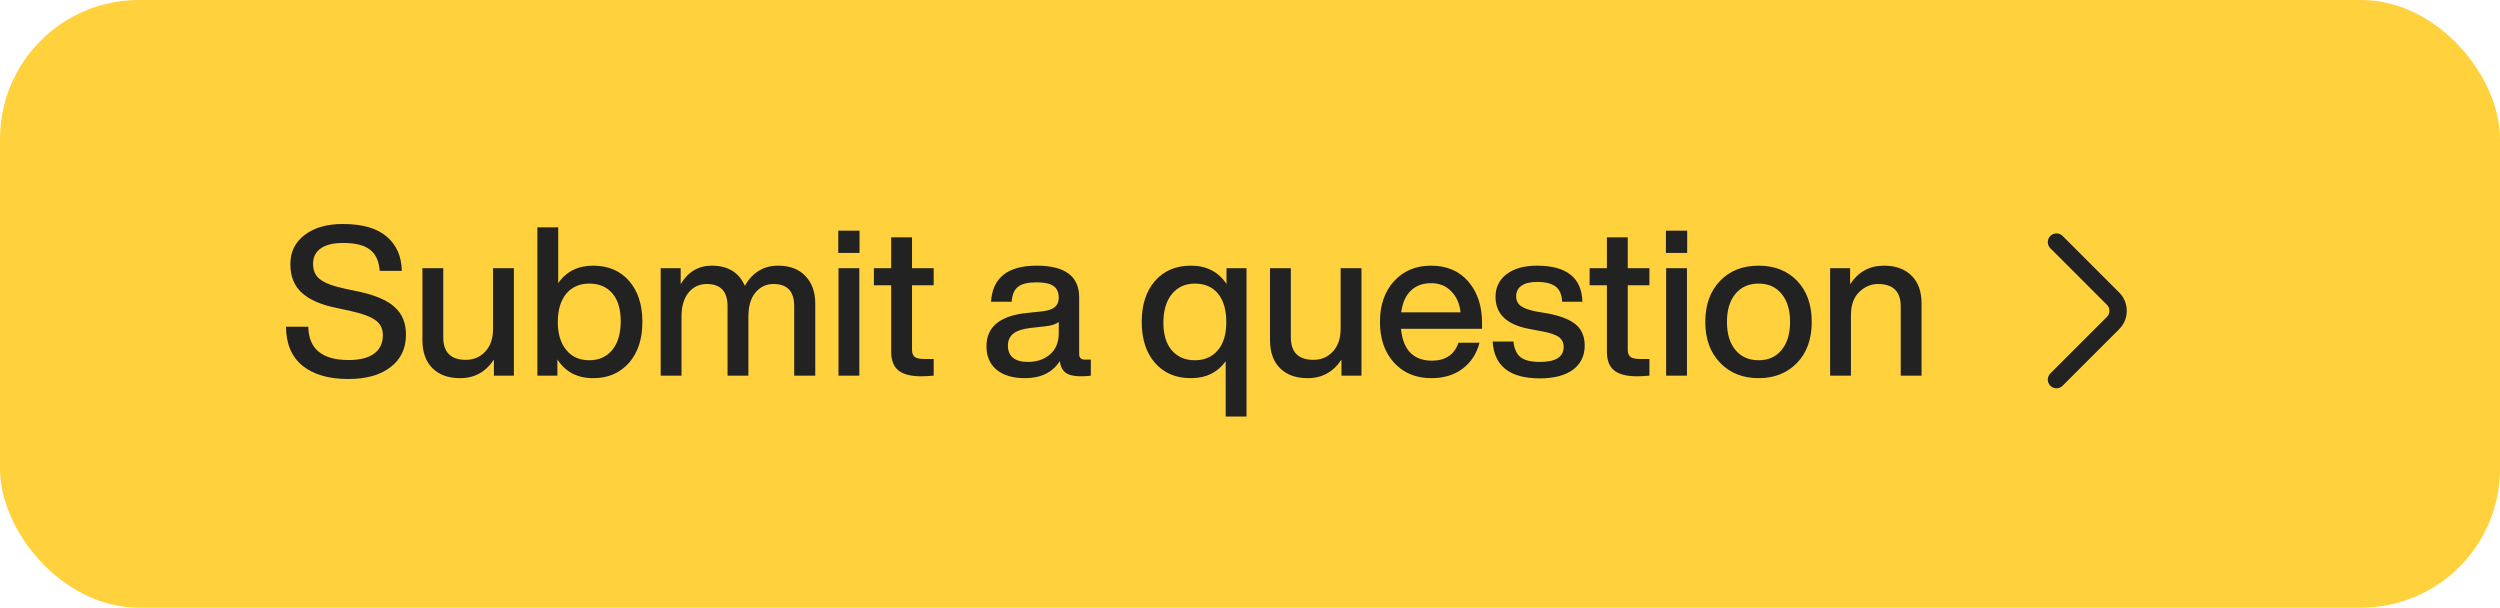 <?xml version="1.0" encoding="UTF-8"?> <svg xmlns="http://www.w3.org/2000/svg" width="288" height="70" viewBox="0 0 288 70" fill="none"><rect width="288" height="70" rx="16" fill="#FFD13D"></rect><path d="M40.121 43.661C37.865 43.661 36.105 43.149 34.841 42.125C33.593 41.101 32.961 39.605 32.945 37.637H35.513C35.561 40.197 37.113 41.477 40.169 41.477C41.433 41.477 42.401 41.237 43.073 40.757C43.761 40.261 44.105 39.549 44.105 38.621C44.105 37.869 43.825 37.293 43.265 36.893C42.705 36.477 41.697 36.109 40.241 35.789L38.777 35.477C37.017 35.125 35.689 34.549 34.793 33.749C33.897 32.949 33.449 31.845 33.449 30.437C33.449 29.029 33.993 27.909 35.081 27.077C36.169 26.229 37.641 25.805 39.497 25.805C41.737 25.805 43.417 26.285 44.537 27.245C45.673 28.205 46.257 29.525 46.289 31.205H43.745C43.665 30.101 43.297 29.293 42.641 28.781C42.001 28.253 40.961 27.989 39.521 27.989C38.401 27.989 37.545 28.197 36.953 28.613C36.361 29.029 36.065 29.621 36.065 30.389C36.065 31.173 36.329 31.765 36.857 32.165C37.385 32.597 38.361 32.965 39.785 33.269L41.273 33.581C43.225 33.997 44.625 34.597 45.473 35.381C46.337 36.165 46.769 37.221 46.769 38.549C46.769 40.133 46.177 41.381 44.993 42.293C43.825 43.205 42.201 43.661 40.121 43.661ZM56.8 37.877V30.893H59.2V43.277H56.896V41.429C55.952 42.853 54.656 43.565 53.008 43.565C51.648 43.565 50.584 43.181 49.816 42.413C49.048 41.645 48.664 40.573 48.664 39.197V30.893H51.064V38.861C51.064 40.589 51.936 41.453 53.68 41.453C54.56 41.453 55.296 41.141 55.888 40.517C56.496 39.877 56.8 38.997 56.8 37.877ZM68.338 30.605C70.067 30.605 71.442 31.189 72.466 32.357C73.49 33.525 74.002 35.101 74.002 37.085C74.002 39.053 73.49 40.621 72.466 41.789C71.427 42.973 70.05 43.565 68.338 43.565C66.514 43.565 65.138 42.845 64.21 41.405V43.277H61.907V26.189H64.306V32.621C65.234 31.277 66.579 30.605 68.338 30.605ZM65.243 40.325C65.882 41.109 66.763 41.501 67.882 41.501C69.002 41.501 69.891 41.101 70.546 40.301C71.186 39.517 71.507 38.413 71.507 36.989C71.507 35.613 71.186 34.549 70.546 33.797C69.906 33.045 69.019 32.669 67.882 32.669C66.778 32.669 65.898 33.053 65.243 33.821C64.587 34.621 64.258 35.709 64.258 37.085C64.258 38.461 64.587 39.541 65.243 40.325ZM89.646 30.605C90.99 30.605 92.038 31.005 92.79 31.805C93.542 32.589 93.918 33.645 93.918 34.973V43.277H91.494V35.285C91.494 33.573 90.702 32.717 89.118 32.717C88.27 32.717 87.574 33.045 87.03 33.701C86.486 34.341 86.214 35.269 86.214 36.485V43.277H83.814V35.285C83.814 33.573 83.014 32.717 81.414 32.717C80.566 32.717 79.87 33.045 79.326 33.701C78.782 34.357 78.51 35.285 78.51 36.485V43.277H76.11V30.893H78.414V32.741C79.262 31.317 80.454 30.605 81.99 30.605C83.862 30.605 85.134 31.381 85.806 32.933C86.686 31.381 87.966 30.605 89.646 30.605ZM99.018 29.141H96.57V26.573H99.018V29.141ZM98.994 43.277H96.594V30.893H98.994V43.277ZM107.56 30.893V32.861H105.064V40.301C105.064 40.669 105.168 40.941 105.376 41.117C105.6 41.277 105.968 41.357 106.48 41.357H107.56V43.277C107.032 43.325 106.544 43.349 106.096 43.349C104.928 43.349 104.064 43.125 103.504 42.677C102.944 42.229 102.664 41.509 102.664 40.517V32.861H100.672V30.893H102.664V27.341H105.064V30.893H107.56ZM124.992 41.429H125.664V43.277C125.312 43.325 124.92 43.349 124.488 43.349C123.72 43.349 123.144 43.213 122.76 42.941C122.392 42.653 122.168 42.205 122.088 41.597C121.256 42.909 119.912 43.565 118.056 43.565C116.696 43.565 115.616 43.245 114.816 42.605C114.032 41.949 113.64 41.045 113.64 39.893C113.64 37.653 115.192 36.373 118.296 36.053L120.12 35.861C120.76 35.781 121.224 35.621 121.512 35.381C121.816 35.125 121.968 34.765 121.968 34.301C121.968 33.677 121.768 33.229 121.368 32.957C120.984 32.669 120.336 32.525 119.424 32.525C118.432 32.525 117.72 32.693 117.288 33.029C116.856 33.349 116.608 33.925 116.544 34.757H114.168C114.344 31.989 116.096 30.605 119.424 30.605C122.688 30.605 124.32 31.821 124.32 34.253V40.805C124.32 41.221 124.544 41.429 124.992 41.429ZM118.416 41.693C119.44 41.693 120.288 41.405 120.96 40.829C121.632 40.253 121.968 39.437 121.968 38.381V37.085C121.664 37.341 121.152 37.509 120.432 37.589L118.704 37.781C117.776 37.893 117.112 38.117 116.712 38.453C116.312 38.773 116.112 39.229 116.112 39.821C116.112 40.413 116.304 40.877 116.688 41.213C117.088 41.533 117.664 41.693 118.416 41.693ZM141.294 32.717V30.893H143.598V47.981H141.198V41.597C140.27 42.909 138.934 43.565 137.19 43.565C135.462 43.565 134.086 42.981 133.062 41.813C132.038 40.645 131.526 39.069 131.526 37.085C131.526 35.101 132.038 33.525 133.062 32.357C134.086 31.189 135.462 30.605 137.19 30.605C138.998 30.605 140.366 31.309 141.294 32.717ZM134.022 37.181C134.022 38.557 134.35 39.621 135.006 40.373C135.662 41.125 136.542 41.501 137.646 41.501C138.782 41.501 139.67 41.109 140.31 40.325C140.95 39.573 141.27 38.493 141.27 37.085C141.27 35.693 140.95 34.605 140.31 33.821C139.67 33.053 138.782 32.669 137.646 32.669C136.542 32.669 135.662 33.069 135.006 33.869C134.35 34.669 134.022 35.773 134.022 37.181ZM154.441 37.877V30.893H156.841V43.277H154.537V41.429C153.593 42.853 152.297 43.565 150.649 43.565C149.289 43.565 148.225 43.181 147.457 42.413C146.689 41.645 146.305 40.573 146.305 39.197V30.893H148.705V38.861C148.705 40.589 149.577 41.453 151.321 41.453C152.201 41.453 152.937 41.141 153.529 40.517C154.137 39.877 154.441 38.997 154.441 37.877ZM170.731 37.181V37.877H161.395C161.507 39.093 161.867 40.013 162.475 40.637C163.083 41.245 163.907 41.549 164.947 41.549C166.515 41.549 167.539 40.861 168.019 39.485H170.443C170.107 40.749 169.451 41.749 168.475 42.485C167.515 43.205 166.323 43.565 164.899 43.565C163.123 43.565 161.691 42.973 160.603 41.789C159.515 40.605 158.971 39.037 158.971 37.085C158.971 35.133 159.515 33.565 160.603 32.381C161.691 31.197 163.107 30.605 164.851 30.605C166.675 30.605 168.115 31.221 169.171 32.453C170.211 33.685 170.731 35.261 170.731 37.181ZM164.851 32.621C163.907 32.621 163.131 32.909 162.523 33.485C161.931 34.061 161.563 34.893 161.419 35.981H168.259C168.147 34.973 167.787 34.165 167.179 33.557C166.587 32.933 165.811 32.621 164.851 32.621ZM177.373 43.589C173.933 43.589 172.125 42.173 171.949 39.341H174.349C174.445 40.205 174.725 40.813 175.189 41.165C175.653 41.517 176.389 41.693 177.397 41.693C179.221 41.693 180.133 41.117 180.133 39.965C180.133 39.469 179.941 39.085 179.557 38.813C179.173 38.541 178.485 38.317 177.493 38.141L176.221 37.901C173.597 37.421 172.285 36.189 172.285 34.205C172.285 33.101 172.709 32.229 173.557 31.589C174.405 30.933 175.573 30.605 177.061 30.605C180.469 30.605 182.213 31.989 182.293 34.757H179.965C179.917 33.925 179.661 33.341 179.197 33.005C178.733 32.653 178.021 32.477 177.061 32.477C176.293 32.477 175.701 32.621 175.285 32.909C174.869 33.197 174.661 33.605 174.661 34.133C174.661 34.613 174.845 34.989 175.213 35.261C175.581 35.517 176.165 35.725 176.965 35.885L178.261 36.101C179.781 36.389 180.877 36.821 181.549 37.397C182.221 37.973 182.557 38.773 182.557 39.797C182.557 40.997 182.101 41.933 181.189 42.605C180.277 43.261 179.005 43.589 177.373 43.589ZM190.013 30.893V32.861H187.517V40.301C187.517 40.669 187.621 40.941 187.829 41.117C188.053 41.277 188.421 41.357 188.933 41.357H190.013V43.277C189.485 43.325 188.997 43.349 188.549 43.349C187.381 43.349 186.517 43.125 185.957 42.677C185.397 42.229 185.117 41.509 185.117 40.517V32.861H183.125V30.893H185.117V27.341H187.517V30.893H190.013ZM194.362 29.141H191.914V26.573H194.362V29.141ZM194.338 43.277H191.938V30.893H194.338V43.277ZM207.032 41.789C205.896 42.973 204.416 43.565 202.592 43.565C200.768 43.565 199.288 42.973 198.152 41.789C197.016 40.605 196.448 39.037 196.448 37.085C196.448 35.117 197.016 33.541 198.152 32.357C199.272 31.189 200.752 30.605 202.592 30.605C204.432 30.605 205.912 31.189 207.032 32.357C208.152 33.525 208.712 35.101 208.712 37.085C208.712 39.053 208.152 40.621 207.032 41.789ZM199.928 40.325C200.584 41.109 201.472 41.501 202.592 41.501C203.712 41.501 204.592 41.109 205.232 40.325C205.888 39.541 206.216 38.461 206.216 37.085C206.216 35.709 205.888 34.629 205.232 33.845C204.592 33.061 203.712 32.669 202.592 32.669C201.472 32.669 200.584 33.061 199.928 33.845C199.272 34.629 198.944 35.709 198.944 37.085C198.944 38.461 199.272 39.541 199.928 40.325ZM217.02 30.605C218.38 30.605 219.444 30.989 220.212 31.757C220.98 32.509 221.364 33.581 221.364 34.973V43.277H218.964V35.309C218.964 33.581 218.092 32.717 216.348 32.717C215.548 32.717 214.828 33.021 214.188 33.629C213.548 34.253 213.228 35.141 213.228 36.293V43.277H210.828V30.893H213.132V32.741C214.076 31.317 215.372 30.605 217.02 30.605Z" fill="#222222"></path><path d="M236.906 43.729L243.426 37.209C244.196 36.439 244.196 35.179 243.426 34.409L236.906 27.889" stroke="#222222" stroke-width="2" stroke-miterlimit="10" stroke-linecap="round" stroke-linejoin="round"></path></svg> 
